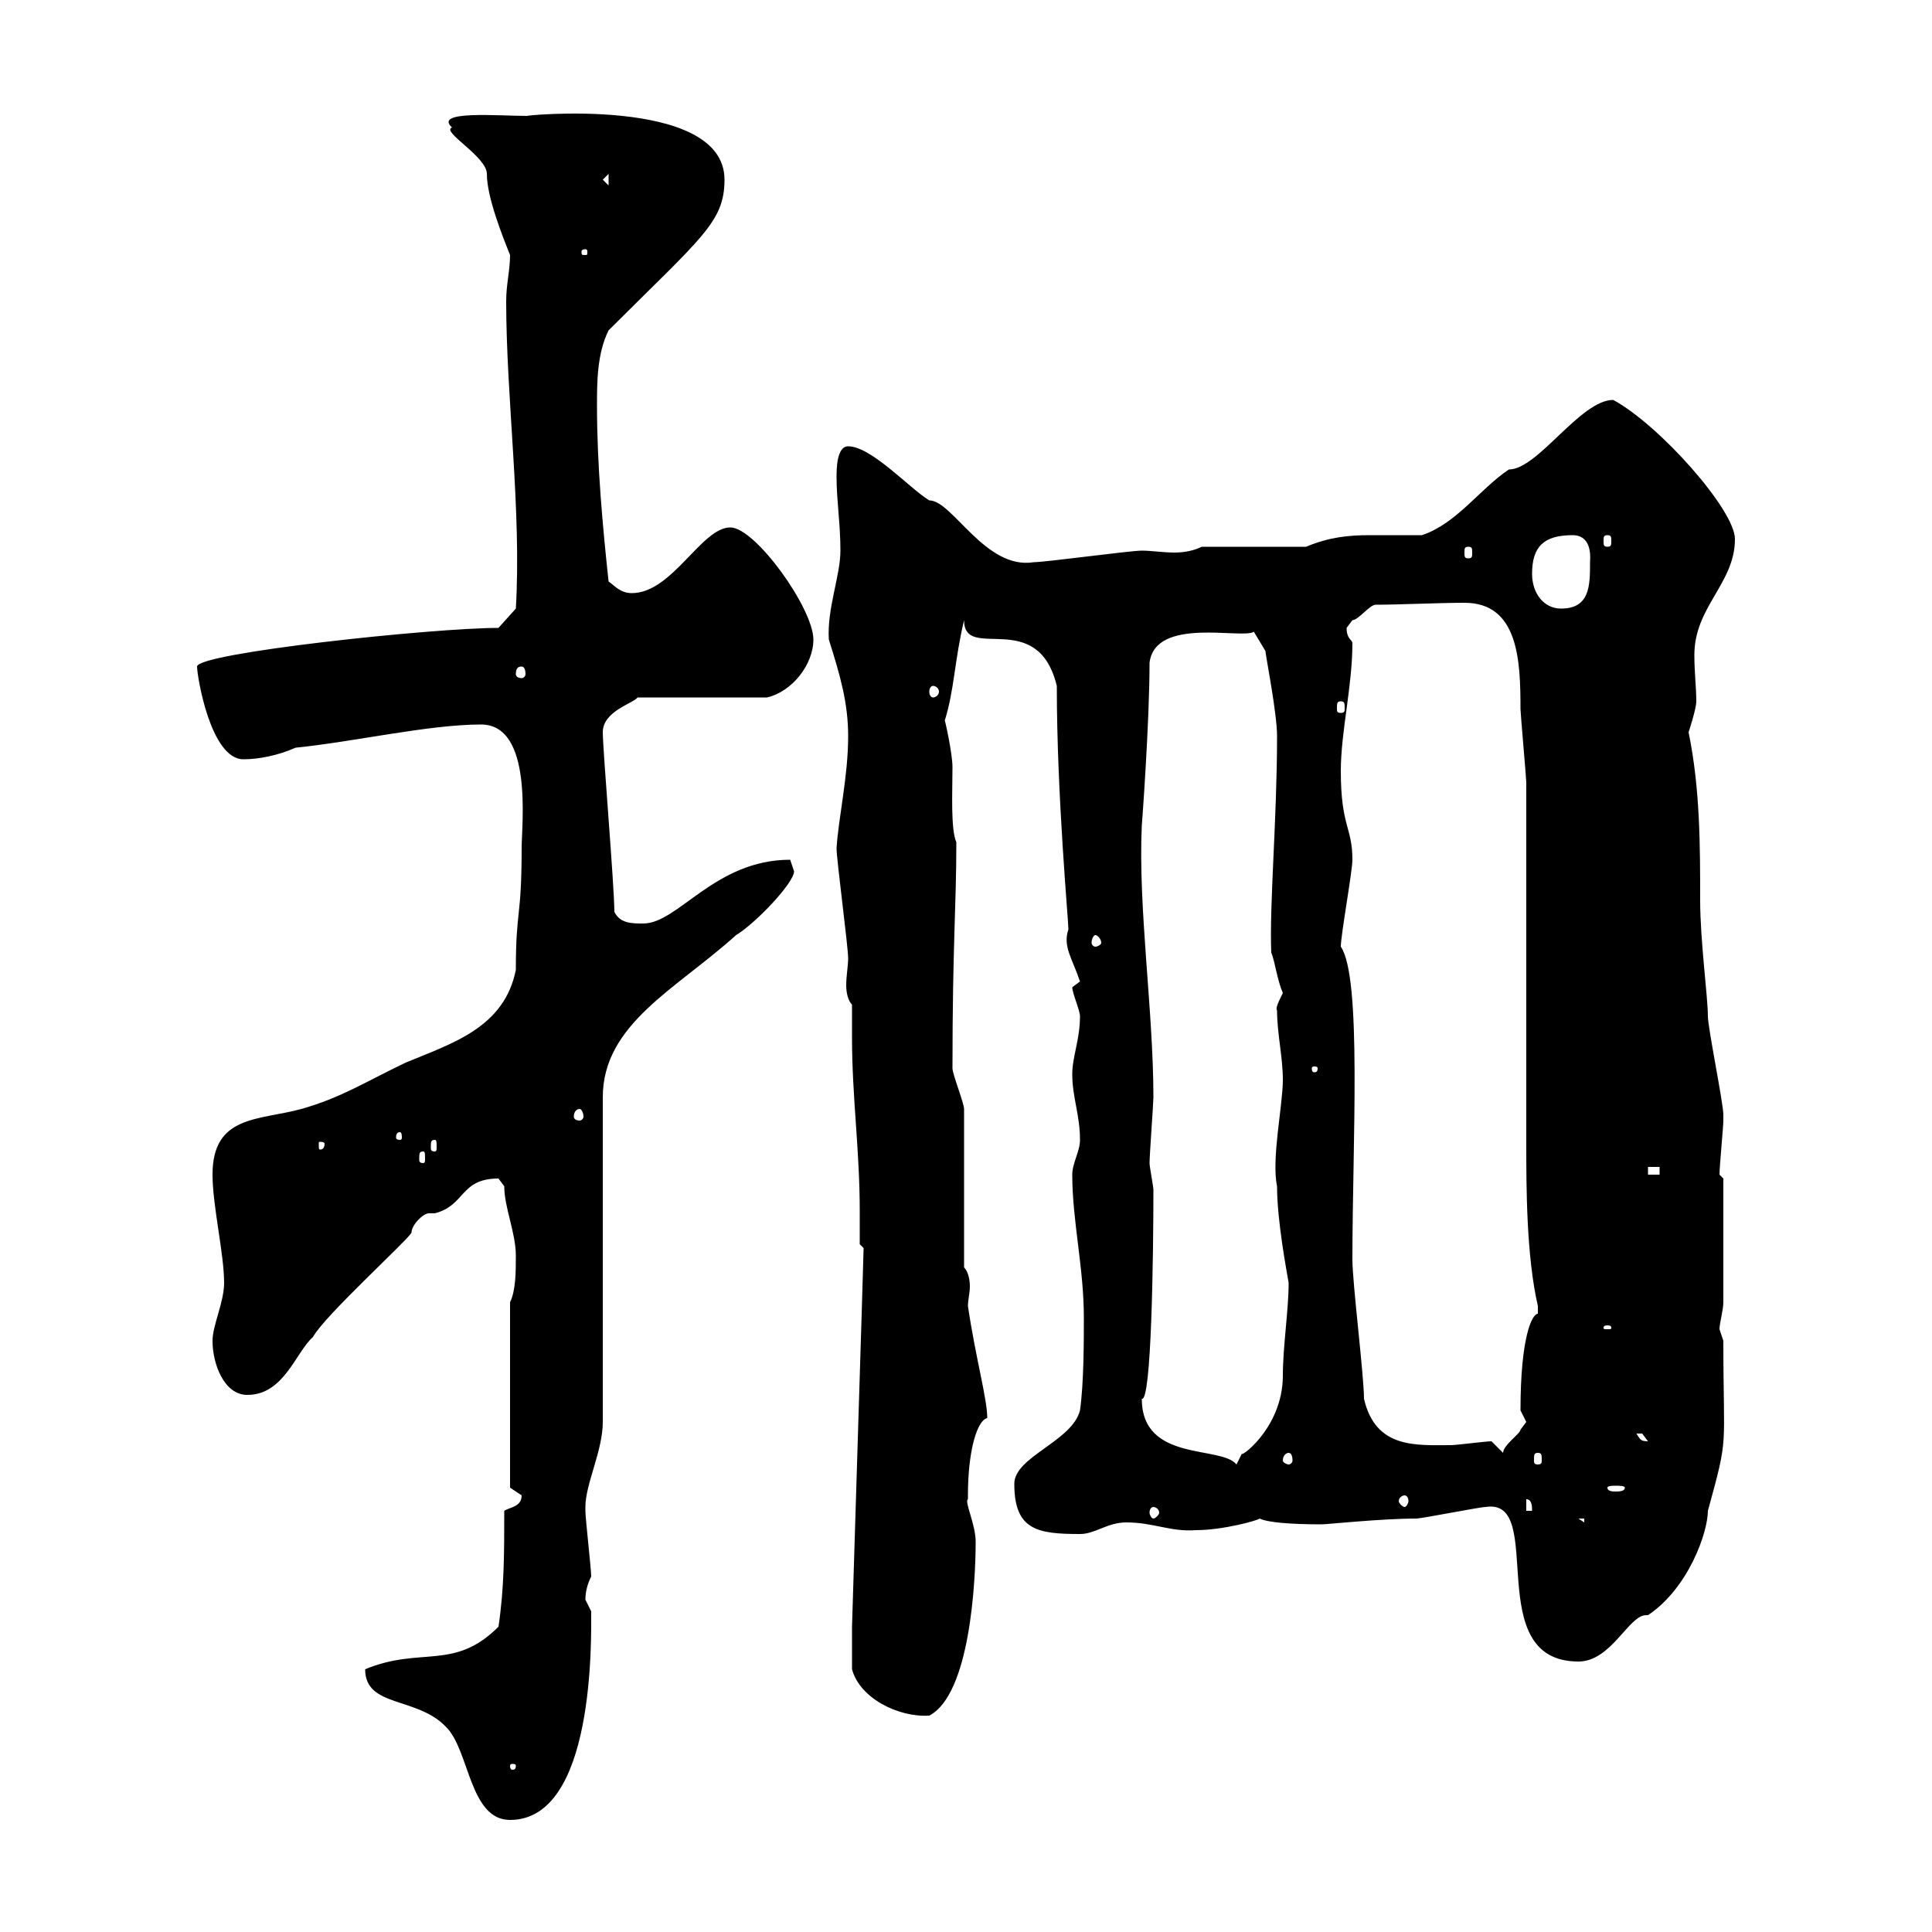<svg xmlns="http://www.w3.org/2000/svg" xmlns:xlink="http://www.w3.org/1999/xlink" width="300" height="300"><path d="M56.70 259.20C56.70 265.20 64.80 263.40 69.30 268.20C72.90 271.80 72.90 282.60 79.20 282.60C92.40 282.60 91.80 254.40 91.80 250.20C91.80 250.20 90.90 248.40 90.90 248.40C90.90 247.20 91.20 246 91.80 244.80C91.80 243.60 90.90 235.80 90.90 234.60C90.90 234.60 90.90 234.60 90.90 234C90.90 230.40 93.60 225.30 93.60 220.80L93.60 170.40C93.60 159 105 153.60 114.30 145.20C117.30 143.40 123.30 137.10 123.30 135.30C123.30 135.30 122.70 133.50 122.70 133.50C111 133.50 105.30 143.40 99.90 143.40C98.10 143.40 96.30 143.40 95.40 141.60C95.40 137.70 93.60 116.40 93.60 113.70C93.60 110.40 98.40 109.20 99 108.30L119.10 108.30C123 107.40 126.30 103.20 126.30 99.30C126.30 94.50 117.30 81.90 113.40 81.90C108.90 81.90 104.40 92.10 98.10 92.10C96.30 92.10 95.40 90.90 94.50 90.30C93.60 81.90 92.70 72.30 92.70 63C92.70 59.40 92.70 54.90 94.50 51.30C108.90 36.90 112.50 34.50 112.50 27.90C112.50 14.70 80.40 18 81.90 18C77.40 18 67.20 17.10 70.20 19.80C68.40 20.40 75.60 24.30 75.60 27C75.60 30.60 78 36.60 79.20 39.60C79.20 42 78.60 44.10 78.60 46.80C78.60 61.80 81 79.20 80.10 94.50L77.40 97.50C67.20 97.50 30.60 101.40 30.60 103.50C30.60 105 32.70 117.90 37.80 117.90C40.20 117.90 43.20 117.30 45.90 116.10C54.90 115.20 66.60 112.50 74.70 112.50C82.80 112.50 81 128.10 81 131.70C81 142.80 80.10 141 80.10 150.60C78.30 159.60 70.20 162 63 165C56.70 168 53.10 170.40 46.80 172.20C40.20 174 33 173.10 33 182.40C33 187.20 34.80 194.70 34.80 199.20C34.80 202.20 33 205.80 33 208.20C33 211.80 34.80 216.60 38.40 216.60C44.10 216.60 45.90 210 48.60 207.60C50.40 204.30 63.30 192.60 63.90 191.40C63.90 190.20 65.70 188.40 66.60 188.40C66.60 188.40 67.50 188.40 67.50 188.40C72.30 187.20 71.40 183 77.40 183C77.40 183 78.30 184.20 78.30 184.20C78.30 187.50 80.10 191.40 80.10 195C80.10 197.40 80.10 200.40 79.20 202.20L79.20 231C79.20 231 81 232.20 81 232.20C81 234 79.20 234 78.30 234.60C78.30 241.20 78.30 246.60 77.40 252.60C70.50 259.50 65.40 255.60 56.70 259.20ZM80.10 274.20C80.10 274.80 79.80 274.80 79.50 274.80C79.50 274.80 79.20 274.80 79.20 274.20C79.20 273.90 79.50 273.90 79.50 273.90C79.80 273.90 80.10 273.90 80.10 274.20ZM132.30 259.20C133.50 263.70 139.50 266.70 144.30 266.40C150.60 263.10 151.50 245.70 151.50 239.40C151.50 236.70 149.70 233.10 150.30 232.80C150.30 232.80 150.30 232.20 150.30 232.20C150.30 225 151.80 220.50 153.30 220.20C153.30 217.20 151.50 210.90 150.30 202.80C150.30 201.90 150.60 200.70 150.60 199.80C150.60 198.60 150.30 197.40 149.70 196.80L149.70 172.20C149.70 171.30 147.90 166.80 147.90 165.90C147.90 146.70 148.50 140.70 148.50 130.80C147.60 128.70 147.90 123 147.90 119.10C147.90 117 146.70 111.60 146.70 111.90C148.20 107.10 148.20 102.60 149.70 96.30C149.70 102.90 161.10 94.20 164.10 106.50C164.10 123.60 165.90 142.80 165.90 144.30C165 147 166.50 148.80 167.70 152.40C167.70 152.40 166.50 153.30 166.50 153.30C166.50 154.20 167.70 156.90 167.70 157.80C167.70 161.40 166.50 164.10 166.50 166.80C166.50 170.40 167.70 173.10 167.70 177C167.70 178.80 166.50 180.60 166.50 182.40C166.50 189.60 168.30 196.80 168.30 204.60C168.30 208.20 168.30 214.80 167.70 219C166.50 223.80 157.50 226.20 157.50 230.40C157.50 237.60 161.10 238.20 167.70 238.20C170.10 238.20 171.90 236.40 174.90 236.40C179.10 236.40 181.80 237.90 185.70 237.60C189.90 237.60 195.30 236.10 195.60 235.80C196.80 236.40 200.40 236.70 205.20 236.70C206.10 236.70 214.50 235.80 219.90 235.80C220.80 235.80 229.80 234 230.70 234C240.30 232.50 229.80 258 245.10 258C250.20 258 252.90 250.80 255.60 250.80C255.60 250.80 255.90 250.80 255.90 250.80C262.20 246.60 265.20 237.90 265.20 234.60C268.50 222.60 267.60 225.60 267.60 208.20C267.60 208.20 267 206.40 267 206.40C267 205.50 267.60 203.40 267.60 202.20L267.60 183L267 182.40C267 181.20 267.60 174.90 267.60 174C267.60 174 267.60 174 267.60 173.10C267.60 171.30 265.20 159.60 265.20 157.80C265.20 154.80 264 146.10 264 139.80C264 131.40 264 122.40 262.20 113.70C262.20 113.70 263.40 110.10 263.40 108.90C263.40 106.80 263.10 104.40 263.10 101.70C263.10 94.20 269.40 90.60 269.40 83.70C269.40 79.20 257.70 66 250.50 62.10C245.40 62.10 238.80 72.90 234.30 72.90C229.80 75.90 226.20 81.30 220.80 83.10C217.80 83.10 215.10 83.10 212.70 83.10C209.40 83.10 206.40 83.40 202.80 84.90L186.60 84.90C185.40 85.50 183.90 85.80 182.40 85.80C180.60 85.80 178.80 85.50 177.30 85.50C175.50 85.50 162.30 87.30 160.50 87.30C153 88.50 147.90 77.70 144.30 77.70C141.30 75.90 135.30 69.30 131.70 69.30C129.90 69.30 129.90 72.90 129.90 74.10C129.90 77.70 130.50 81.30 130.50 85.50C130.50 89.40 128.40 94.50 128.70 99.30C130.50 105 131.70 109.20 131.70 114.30C131.70 120.60 130.20 126.90 129.90 131.70C129.90 133.50 131.70 147 131.70 148.80C131.70 150 131.40 151.50 131.40 153C131.40 154.20 131.70 155.40 132.30 156C132.30 157.80 132.30 159.30 132.30 161.10C132.30 170.40 133.50 178.50 133.50 188.10C133.50 189.90 133.50 191.40 133.50 193.20C133.50 193.20 134.10 193.80 134.10 193.80C134.10 195 132.30 252 132.30 252.60C132.30 253.80 132.30 258 132.30 259.20ZM245.10 235.80L246 235.80L246 236.40ZM179.10 234C179.40 234 180 234.30 180 234.90C180 235.20 179.40 235.80 179.10 235.80C178.80 235.80 178.50 235.20 178.50 234.90C178.50 234.30 178.80 234 179.10 234ZM237 232.80C237.90 232.80 237.90 234 237.90 234.60L237 234.60ZM218.10 232.20C218.40 232.20 218.70 232.50 218.70 233.10C218.70 233.40 218.40 234 218.10 234C217.80 234 217.20 233.40 217.20 233.10C217.20 232.50 217.80 232.20 218.10 232.20ZM252.30 231C252.30 231.60 251.40 231.60 250.80 231.60C250.50 231.60 249.60 231.60 249.60 231C249.60 230.70 250.50 230.70 250.80 230.70C251.40 230.70 252.30 230.70 252.30 231ZM177.30 217.20C178.80 217.80 179.10 195 179.10 184.80C179.10 184.20 178.50 181.20 178.50 180.60C178.50 179.40 179.10 171.30 179.10 170.40C179.10 156.90 176.70 141 177.30 128.10C177.30 128.40 178.50 112.20 178.50 102.90C179.40 95.70 192.90 99.30 194.70 98.10L196.50 101.10C196.50 101.70 198.30 110.70 198.30 114.30C198.30 127.20 197.10 140.40 197.40 147.90C198 149.40 198.30 152.10 199.20 154.20C198.60 155.40 198 156.60 198.30 156.90C198.30 160.50 199.20 164.10 199.20 167.70C199.20 171.60 197.40 180 198.30 184.20C198.30 189.60 199.80 197.40 200.10 199.20C200.10 203.40 199.20 209.10 199.20 213.60C199.20 222 192 226.80 192.90 225.60C192.90 225.60 192 227.40 192 227.40C189.60 224.40 177.30 227.10 177.30 217.20ZM200.10 225.60C200.40 225.60 200.70 225.90 200.70 226.80C200.70 227.10 200.40 227.40 200.10 227.40C199.80 227.40 199.20 227.10 199.20 226.80C199.20 225.90 199.80 225.60 200.10 225.60ZM238.80 225.60C239.40 225.60 239.40 225.90 239.40 226.80C239.40 227.10 239.40 227.40 238.80 227.40C238.20 227.40 238.20 227.10 238.20 226.80C238.20 225.90 238.20 225.60 238.80 225.60ZM231.60 223.80C230.70 223.80 226.20 224.40 225.30 224.40C219.90 224.40 213.60 225 211.80 217.20C211.80 213.60 210 199.20 210 195.60C210 177.60 211.50 151.80 208.20 147C208.20 145.20 210 135.30 210 133.50C210 128.40 208.20 128.40 208.20 119.70C208.20 113.70 210 106.50 210 99.90C210 99.30 209.10 99.30 209.10 97.50C209.10 97.50 210 96.30 210 96.30C210.90 96.30 212.70 93.90 213.60 93.90C217.20 93.90 223.50 93.60 227.40 93.60C235.80 93.60 236.10 102.60 236.10 110.10C236.10 110.70 237 120.90 237 121.50C237 129.90 237 169.50 237 177.60C237 184.20 237 195 238.80 202.80C238.80 202.80 238.80 202.80 238.80 204C237.90 204 236.10 207.60 236.10 219C236.10 219 237 220.80 237 220.80C237 220.80 236.10 222 236.10 222C236.10 222.60 233.40 224.40 233.40 225.60ZM254.10 222.60C254.10 222.60 254.10 222.60 255 222.60C255 222.60 255.90 223.80 255.90 223.80C254.70 223.80 254.70 223.50 254.10 222.60ZM249.60 205.80C250.20 205.80 250.20 206.10 250.20 206.10C250.20 206.40 250.20 206.40 249.60 206.40C249 206.40 249 206.40 249 206.10C249 206.10 249 205.80 249.60 205.80ZM255.90 181.20L257.70 181.20L257.70 182.40L255.90 182.40ZM65.70 178.80C66 178.80 66 179.10 66 180C66 180.30 66 180.60 65.70 180.60C65.10 180.60 65.10 180.30 65.10 180C65.10 179.10 65.10 178.80 65.70 178.80ZM50.40 177.60C50.40 178.50 49.80 178.50 49.80 178.50C49.50 178.50 49.50 178.50 49.50 177.60C49.50 177.30 49.50 177.30 49.80 177.30C49.80 177.30 50.40 177.30 50.40 177.60ZM67.50 177C67.80 177 67.80 177.30 67.80 178.20C67.80 178.50 67.80 178.80 67.50 178.80C66.90 178.80 66.90 178.50 66.90 178.20C66.90 177.30 66.90 177 67.50 177ZM62.10 175.80C62.40 175.80 62.40 176.40 62.40 176.70C62.40 176.70 62.40 177 62.10 177C61.50 177 61.50 176.70 61.50 176.70C61.50 176.40 61.50 175.80 62.10 175.80ZM90 172.20C90.30 172.20 90.60 172.80 90.60 173.40C90.60 173.70 90.30 174 90 174C89.40 174 89.10 173.70 89.10 173.40C89.10 172.80 89.40 172.20 90 172.20ZM204.60 165.90C204.60 166.50 204.30 166.50 204 166.50C204 166.50 203.70 166.50 203.70 165.90C203.70 165.60 204 165.60 204 165.60C204.30 165.60 204.60 165.60 204.60 165.90ZM170.10 145.20C170.40 145.20 171 145.80 171 146.40C171 146.70 170.40 147 170.10 147C169.80 147 169.50 146.70 169.50 146.40C169.50 145.80 169.80 145.20 170.10 145.20ZM208.20 108.90C208.80 108.90 208.80 109.20 208.80 110.10C208.80 110.40 208.80 110.70 208.20 110.70C207.60 110.70 207.60 110.40 207.60 110.10C207.60 109.20 207.60 108.90 208.20 108.90ZM144.90 106.50C145.20 106.50 145.80 106.80 145.80 107.40C145.80 108 145.20 108.30 144.90 108.30C144.60 108.30 144.30 108 144.30 107.40C144.30 106.80 144.60 106.50 144.90 106.50ZM81 103.50C81.30 103.50 81.60 103.80 81.60 104.70C81.60 105 81.30 105.30 81 105.30C80.40 105.30 80.10 105 80.10 104.70C80.10 103.80 80.40 103.50 81 103.50ZM237.90 89.10C237.90 84.90 239.70 83.10 244.20 83.10C245.10 83.10 247.20 83.40 246.90 87.30C246.90 90.90 246.90 94.50 242.40 94.50C239.70 94.50 237.90 92.10 237.90 89.10ZM228 84.90C228.60 84.90 228.60 85.20 228.60 85.80C228.60 86.40 228.60 86.70 228 86.70C227.40 86.70 227.40 86.40 227.40 85.80C227.40 85.20 227.40 84.90 228 84.90ZM249.60 83.10C250.20 83.10 250.20 83.40 250.20 84C250.20 84.60 250.20 84.90 249.60 84.90C249 84.90 249 84.60 249 84C249 83.40 249 83.10 249.60 83.10ZM90.90 38.70C91.20 38.70 91.20 39 91.20 39C91.20 39.60 91.20 39.60 90.90 39.60C90.30 39.60 90.30 39.60 90.30 39C90.30 39 90.30 38.70 90.90 38.70ZM93.60 27.90L94.50 27L94.50 28.80Z"/></svg>